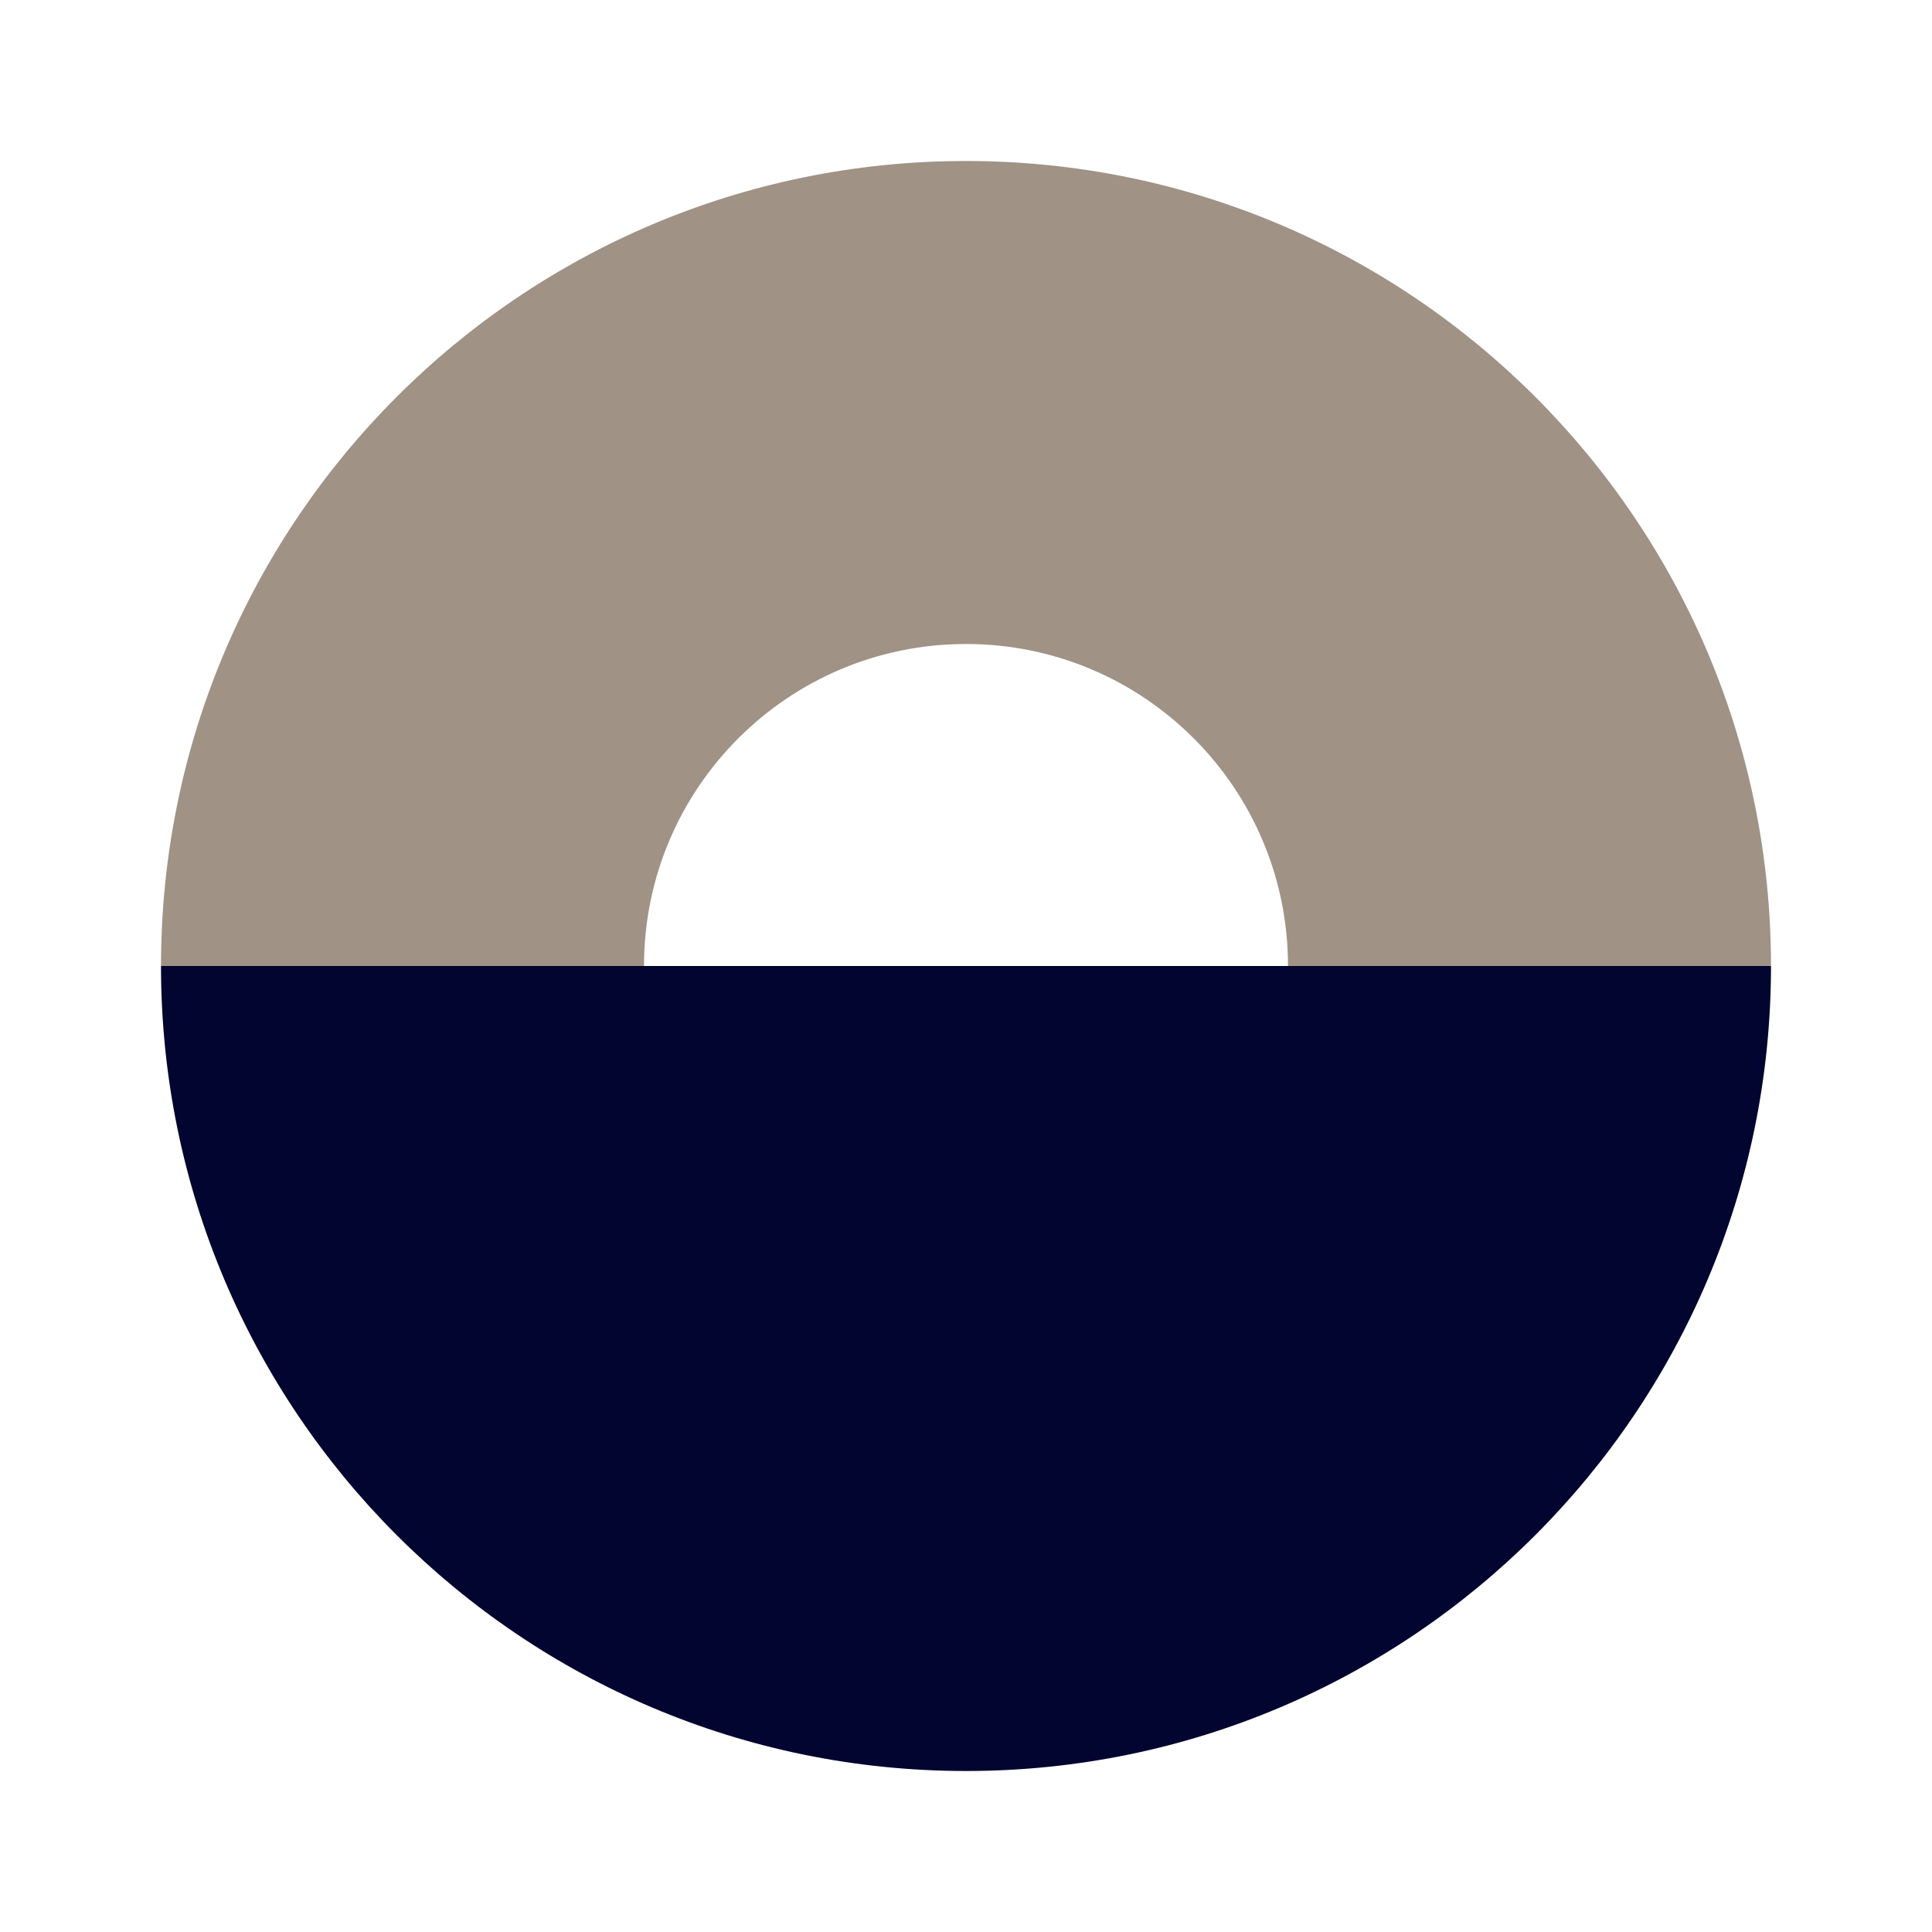 <svg width="96" height="96" viewBox="0 0 96 96" fill="none" xmlns="http://www.w3.org/2000/svg">
<path fill-rule="evenodd" clip-rule="evenodd" d="M8 48C8 70.091 25.909 88 48 88C70.091 88 88 70.091 88 48H8Z" fill="#01052F"/>
<path fill-rule="evenodd" clip-rule="evenodd" d="M64 48C64 39.163 56.837 32 48 32C39.163 32 32 39.163 32 48H8C8 25.909 25.909 8 48 8C70.091 8 88 25.909 88 48H64Z" fill="#A09285"/>
</svg>
